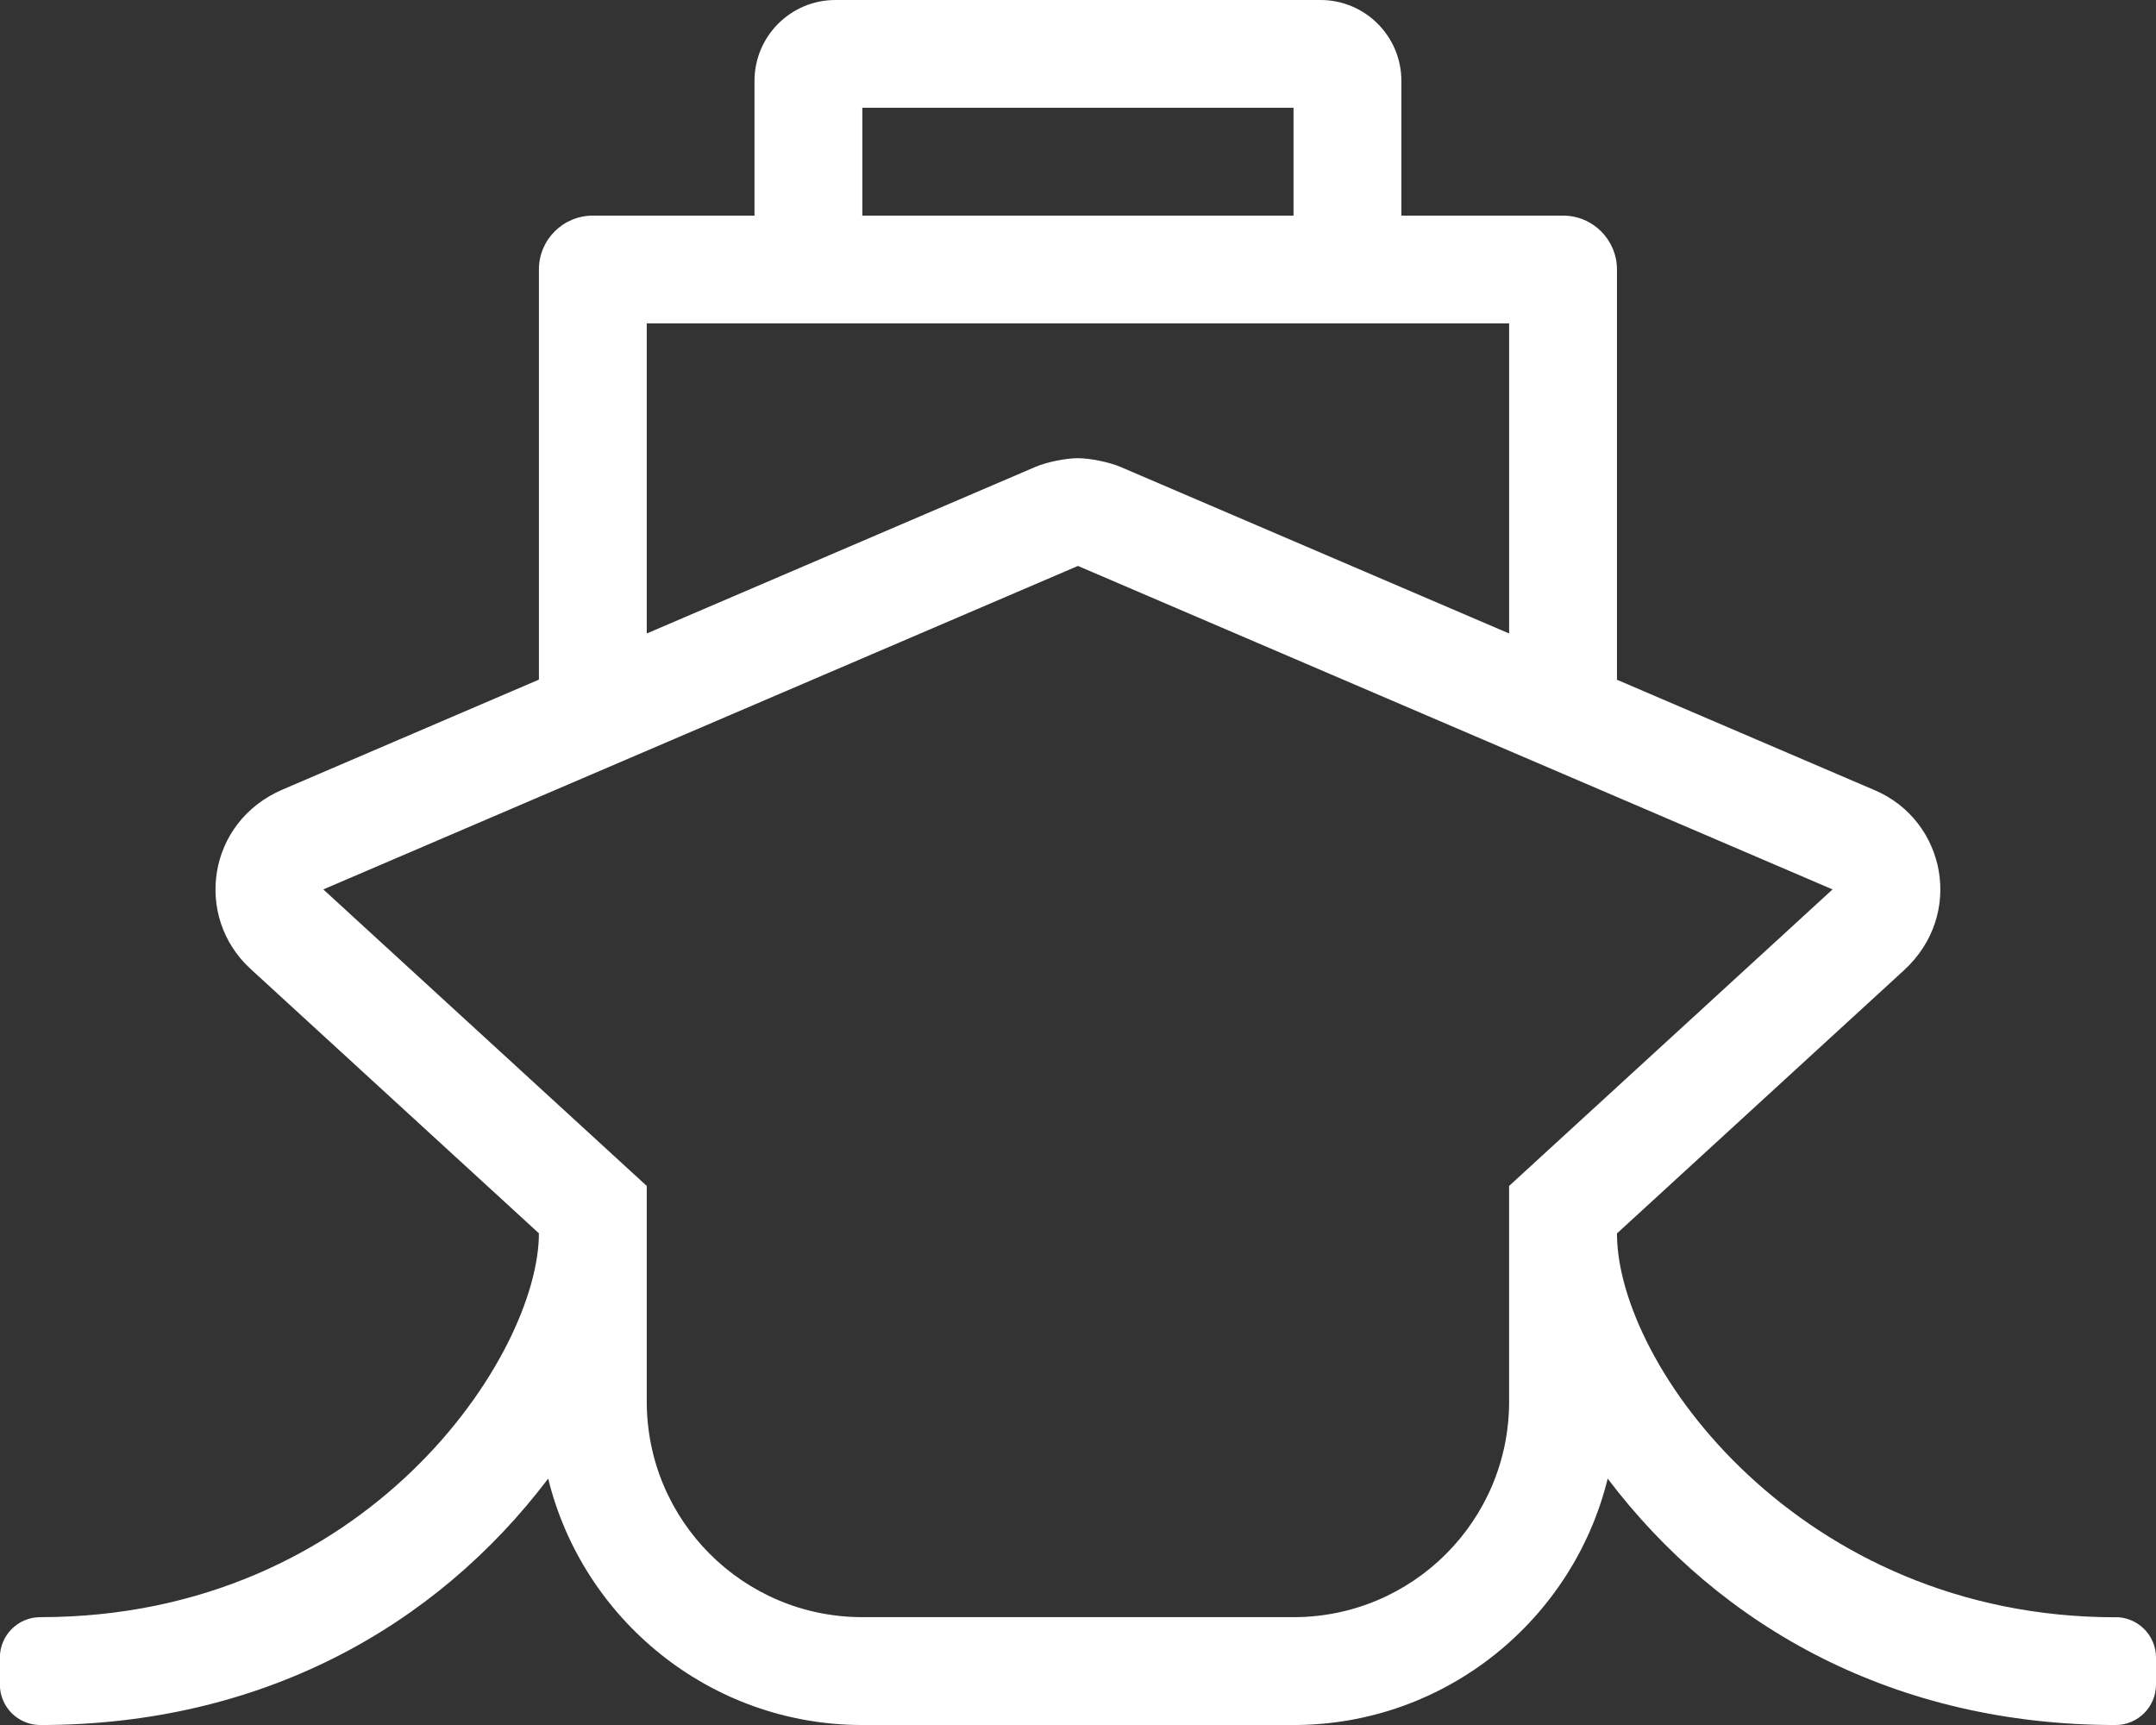 <?xml version="1.0" encoding="UTF-8"?>
<svg id="Layer_2" data-name="Layer 2" xmlns="http://www.w3.org/2000/svg" viewBox="0 0 174.31 139.45">
  <rect x="0" y="0" width="174.31" height="139.45" fill="#333333" stroke="none"/>
  <defs>
    <style>
      .cls-1 {
        fill: #fff;
      }
    </style>
  </defs>
  <g id="Layer_1-2" data-name="Layer 1">
    <path class="cls-1" d="M171.04,130.73c1.8,0,3.27,1.46,3.27,3.27v2.18c0,1.8-1.46,3.27-3.27,3.27-17.75,0-31.9-7.82-41.06-19.92-2.8,11.42-13.12,19.92-25.4,19.92h-34.86c-12.27,0-22.6-8.5-25.4-19.92-9.11,12.03-23.22,19.92-41.06,19.92-1.8,0-3.27-1.46-3.27-3.27v-2.18c0-1.8,1.46-3.27,3.27-3.27,26.43,0,40.31-21.2,40.31-31.03l-23.32-21.38c-4.58-4.2-3.52-11.88,2.61-14.5l20.71-8.88V21.79c0-2.41,1.95-4.36,4.36-4.36h13.07V6.54c0-3.61,2.93-6.54,6.54-6.54h39.22c3.61,0,6.54,2.93,6.54,6.54v10.89h13.07c2.41,0,4.36,1.95,4.36,4.36v33.16l20.86,8.94c5.7,2.44,7.26,10.04,2.34,14.55l-23.2,21.27c0,10.66,14.81,31.03,40.31,31.03ZM148.16,71.9l-61.01-26.15-61.01,26.15,26.15,23.97v17.43c0,9.63,7.8,17.43,17.43,17.43h34.86c9.63,0,17.43-7.8,17.43-17.43v-17.43l26.15-23.97ZM52.29,51.21l31.43-13.47c.91-.39,2.45-.7,3.43-.7s2.53.32,3.43.7l31.43,13.47v-25.07H52.29v25.07ZM69.72,17.43h34.86v-8.72h-34.86v8.72Z"/>
  </g>
</svg>